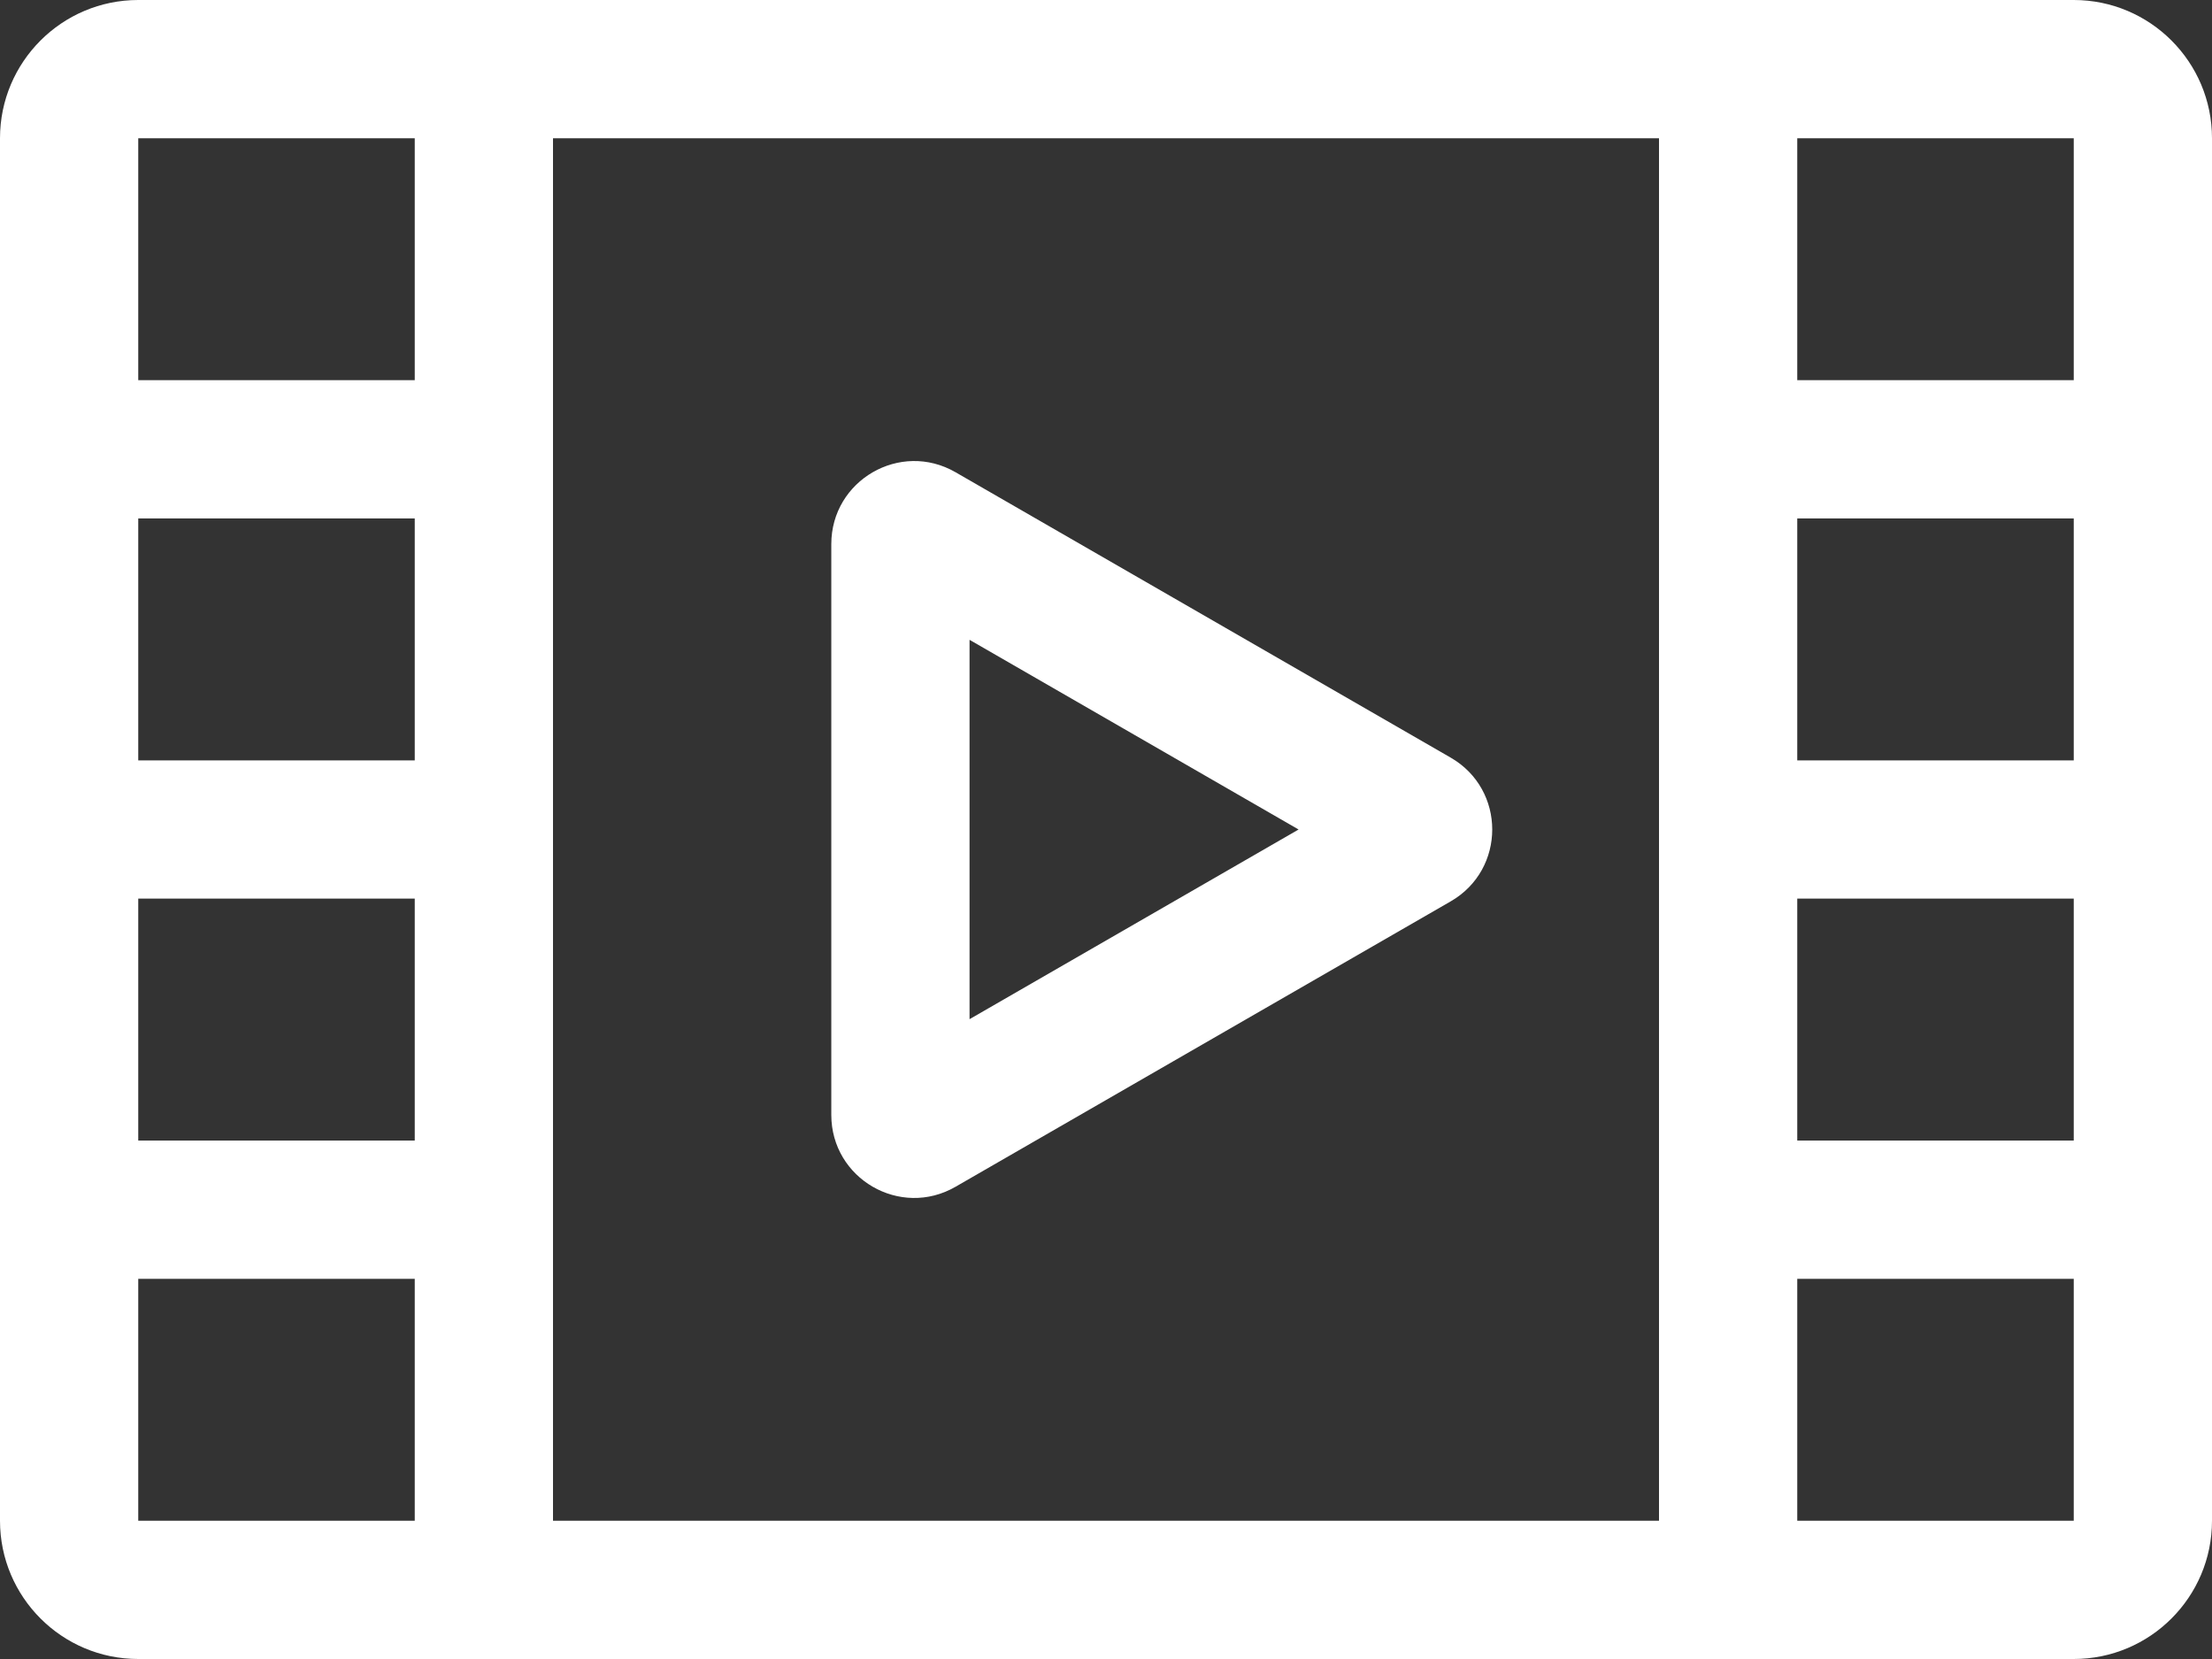 <svg width="16" height="12" viewBox="0 0 16 12" fill="none" xmlns="http://www.w3.org/2000/svg">
<rect x="0" y="0" width="16" height="12" fill="#333333" stroke="none"/>
<path fill-rule="evenodd" clip-rule="evenodd" d="M1 0C0.448 0 0 0.448 0 1V11C0 11.552 0.448 12 1 12H3H13H15C15.552 12 16 11.552 16 11V1C16 0.448 15.552 0 15 0H13H3H1ZM3 11H1V9.25H3V11ZM3 8.25H1V6.5H3V8.25ZM3 5.5H1V3.75H3V5.5ZM3 2.75H1V1L3 1V2.75ZM4 11V1H12V11H4ZM13 2.75V1L15 1V2.75H13ZM13 3.75H15V5.5H13V3.75ZM13 6.5H15V8.25H13V6.5ZM13 9.25H15V11H13V9.25ZM9.393 6L7.013 7.372V4.628L9.393 6ZM10.493 5.48L6.912 3.416C6.512 3.185 6.013 3.474 6.013 3.936V8.064C6.013 8.526 6.512 8.815 6.912 8.584L10.493 6.52C10.894 6.289 10.894 5.711 10.493 5.48Z" fill="white"/>
</svg>
